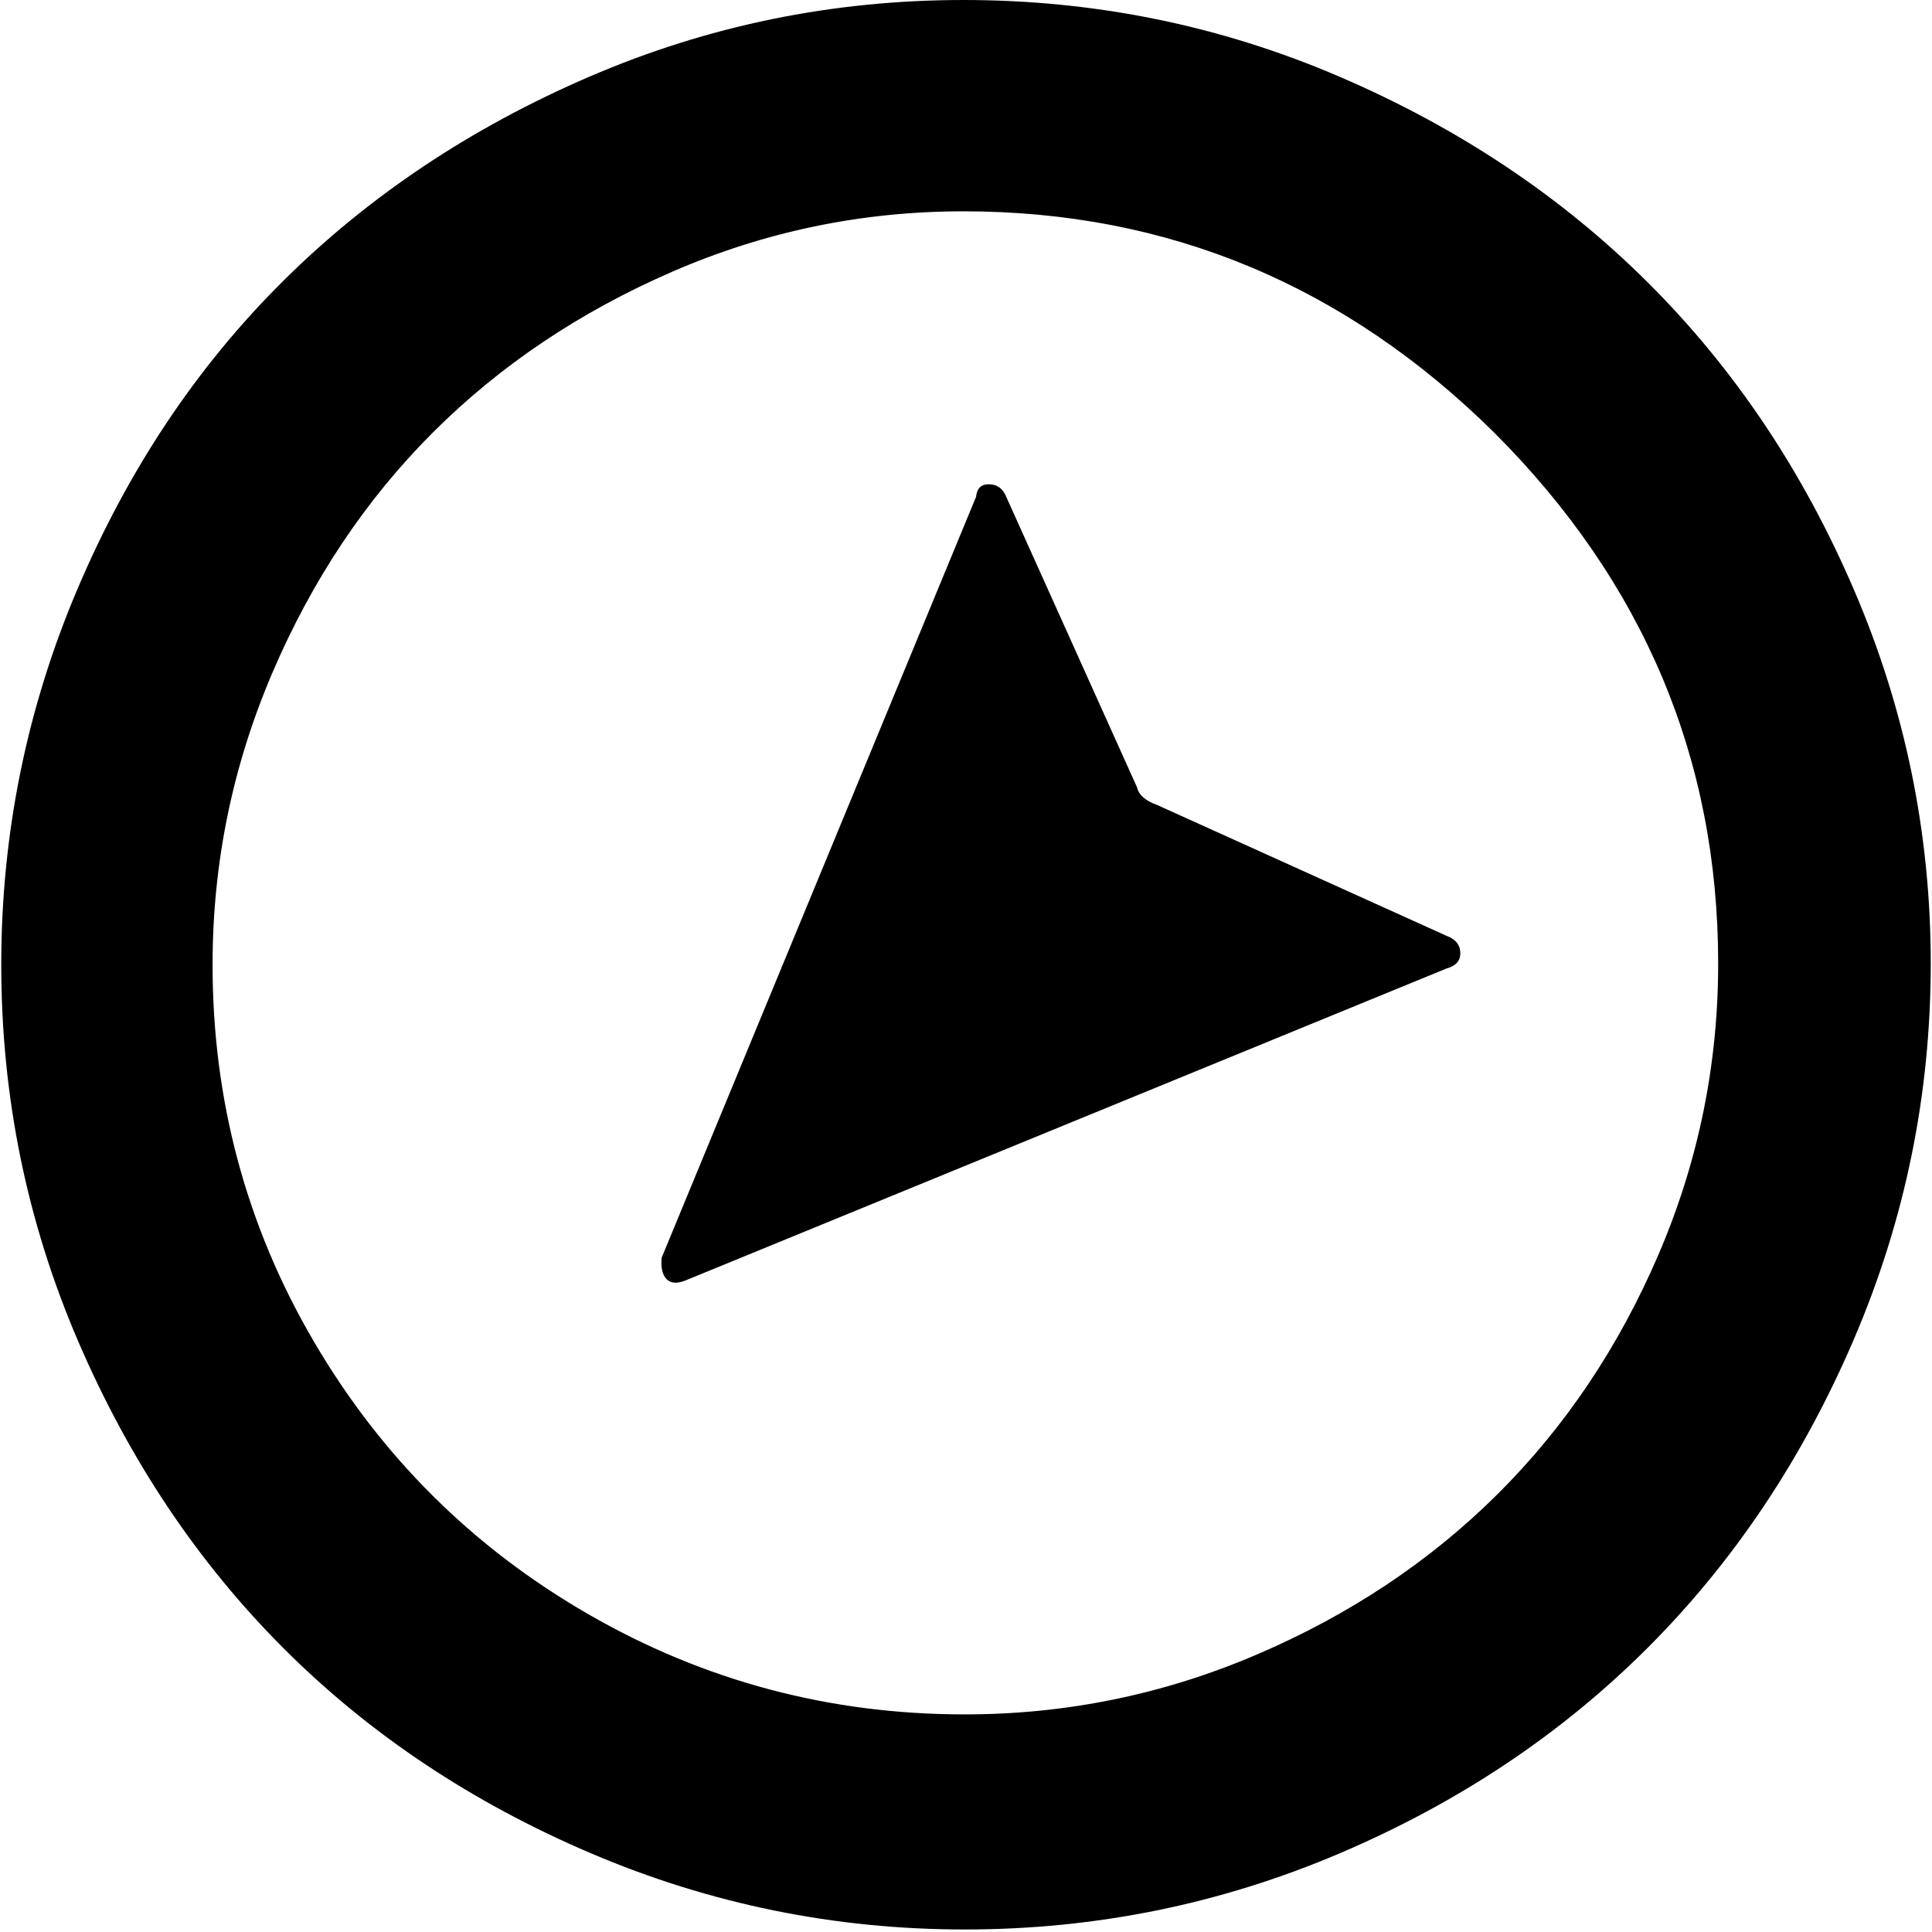 <svg width="200" height="200" xmlns="http://www.w3.org/2000/svg" viewBox="0 0 1534 1536"><path d="M0 767q0-156 60.5-298.5t163-244.5t244-163T765 0q157 0 299 61t245 163.5T1473 469t61 297q0 156-61 298.5T1309 1310t-245 163.5t-298 60.5q-155 0-297-60.5t-244.5-163T61 1066T0 767zm168 0q0 162 80.5 299.5t218.5 217t299 79.5q121 0 232-47.5t191.5-127.5t128-190.5T1365 766q0-244-178-422q-178-176-422-176q-121 0-231.5 48T343 344T215.5 535T168 767zm357 233l250-605q1-10 10-10q10 0 14 10l104 231q2 9 16 14l230 104q11 4 11 14q0 9-11 12l-605 248q-10 4-15-1t-4-17z" fill="currentColor"/></svg>